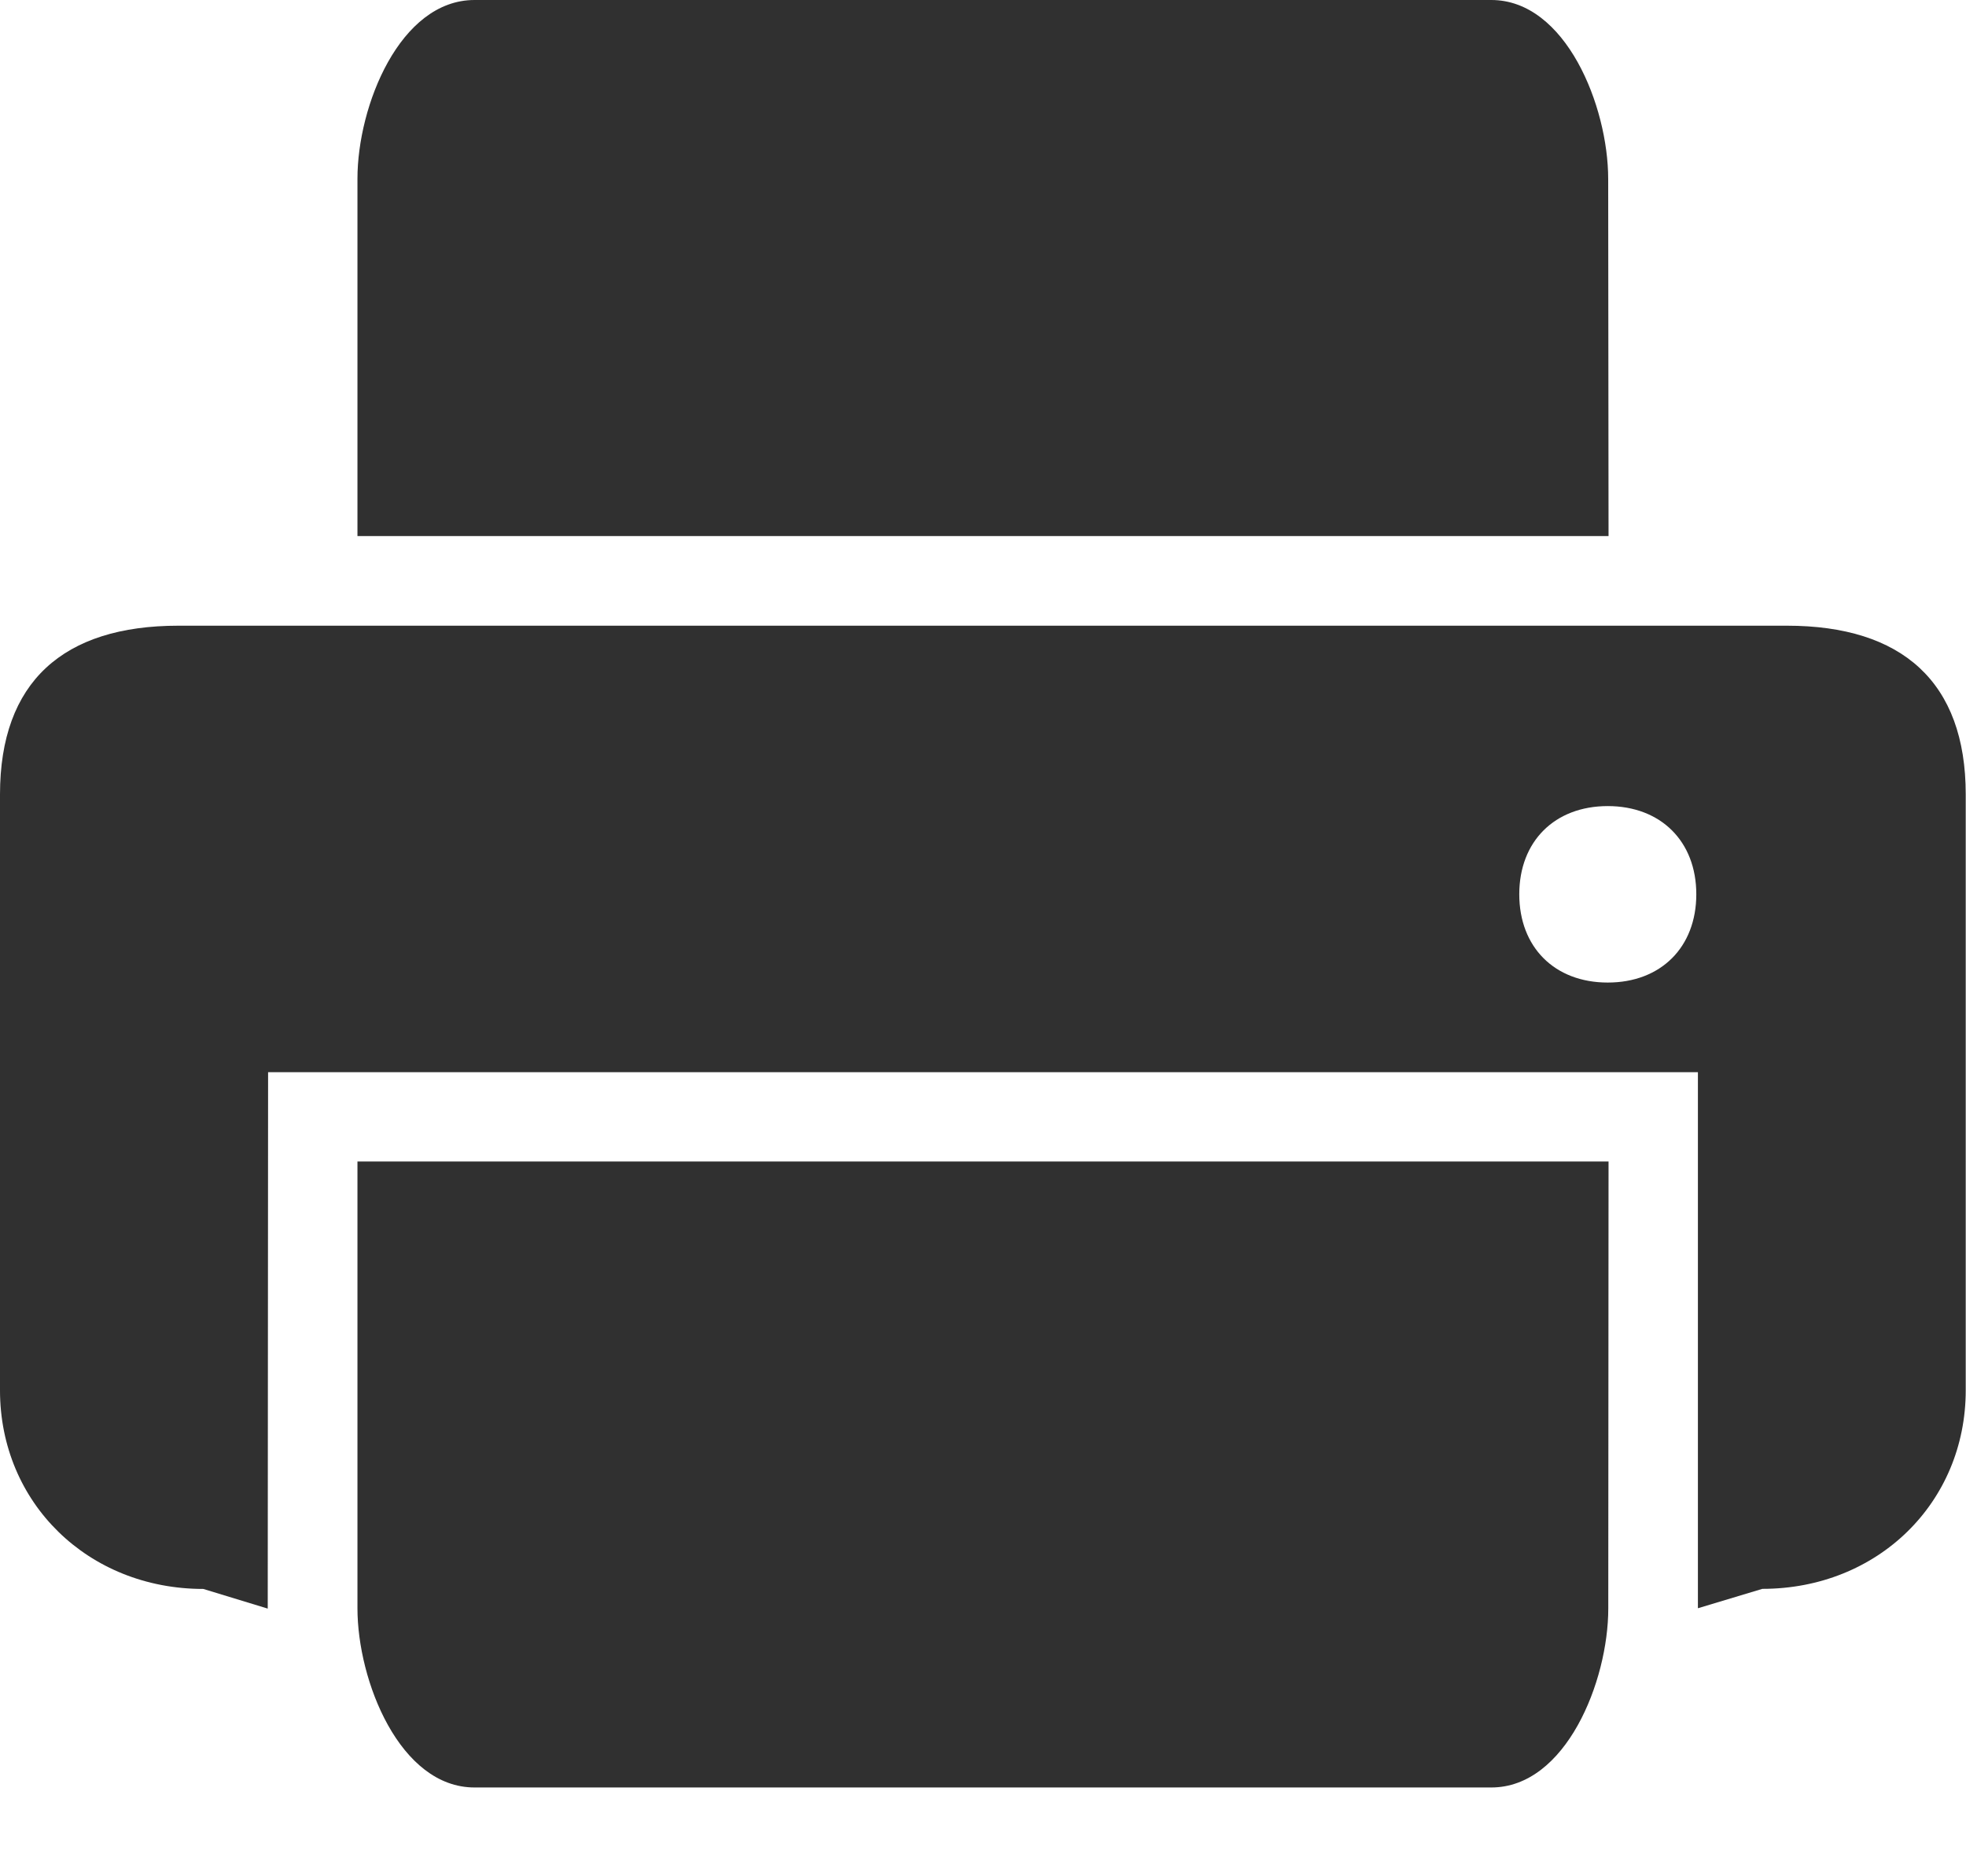 <?xml version="1.0" encoding="utf-8"?>
<!-- Generator: Adobe Illustrator 16.0.0, SVG Export Plug-In . SVG Version: 6.00 Build 0)  -->
<!DOCTYPE svg PUBLIC "-//W3C//DTD SVG 1.1//EN" "http://www.w3.org/Graphics/SVG/1.1/DTD/svg11.dtd">
<svg version="1.1" id="Layer_1" xmlns="http://www.w3.org/2000/svg" xmlns:xlink="http://www.w3.org/1999/xlink" x="0px" y="0px"
	 width="22px" height="21px" viewBox="0 0 22 21" enable-background="new 0 0 22 21" xml:space="preserve">
<g>
	<g>
		<path fill="#303030" d="M17.996,2.003C17.996,1.188,17.521,0,16.688,0H5.31C4.475,0,4,1.185,4,2v4h14L17.996,2.003z M19.996,7.003
			h-18C0.707,7.003,0,7.632,0,8.892v6.669c0,1.259,0.985,2.223,2.275,2.223l0.721,0.22L3,12h16v6l0.721-0.217
			c1.29,0,2.276-0.964,2.276-2.223V8.892C21.997,7.632,21.285,7.003,19.996,7.003z M17.991,10.997c-0.595,0-0.99-0.396-0.99-0.988
			s0.396-0.987,0.99-0.987s0.991,0.395,0.991,0.987S18.586,10.997,17.991,10.997z M4,18c0,0.815,0.475,2.006,1.31,2.006h11.378
			c0.834,0,1.309-1.188,1.309-2.003L18,13H4V18z"/>
	</g>
</g>
</svg>
